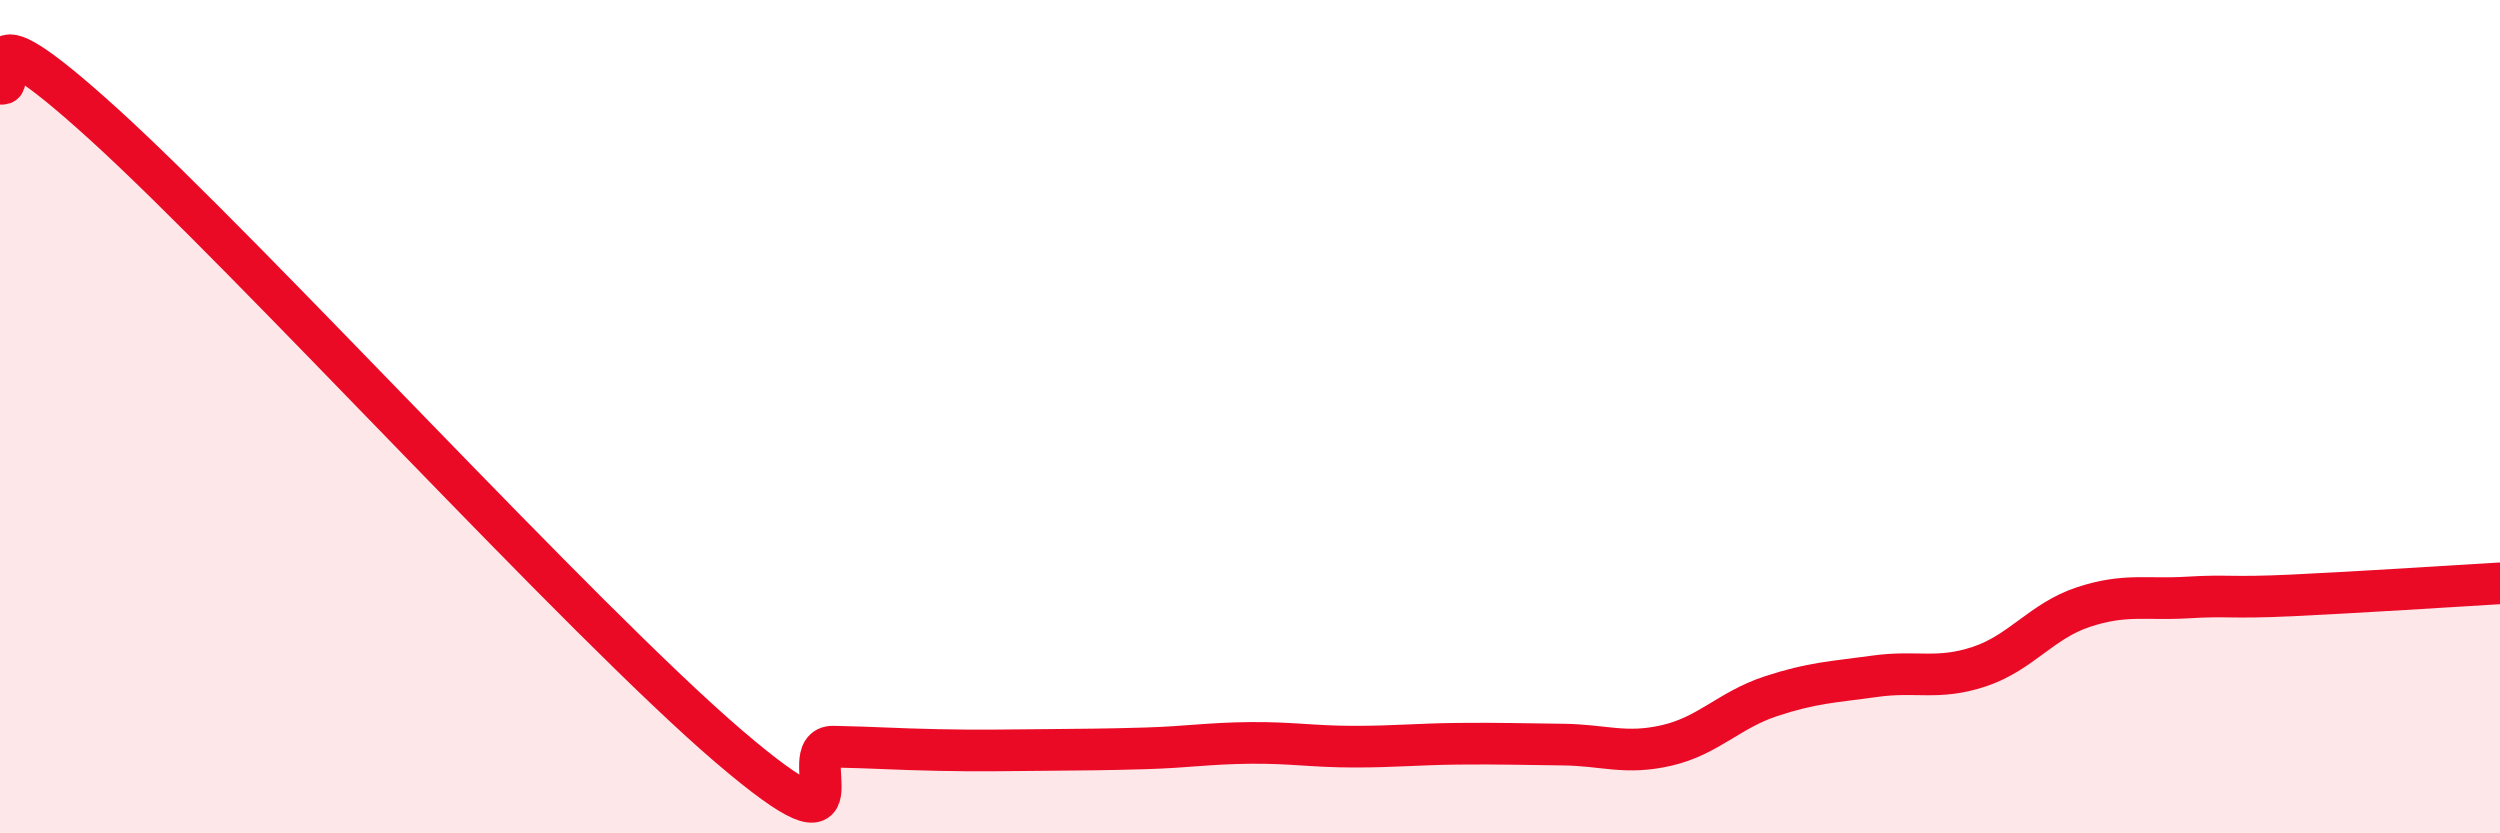 
    <svg width="60" height="20" viewBox="0 0 60 20" xmlns="http://www.w3.org/2000/svg">
      <path
        d="M 0,2 C 0.5,2.2 -1,-0.19 2.5,2.99 C 6,6.17 14,14.93 17.5,17.92 C 21,20.91 19,17.9 20,17.92 C 21,17.94 21.5,17.98 22.5,18 C 23.5,18.02 24,18.01 25,18 C 26,17.99 26.5,17.99 27.5,17.96 C 28.5,17.93 29,17.84 30,17.83 C 31,17.82 31.5,17.92 32.5,17.92 C 33.5,17.92 34,17.86 35,17.85 C 36,17.84 36.5,17.86 37.5,17.87 C 38.5,17.88 39,18.12 40,17.89 C 41,17.66 41.5,17.04 42.5,16.71 C 43.5,16.38 44,16.37 45,16.23 C 46,16.09 46.5,16.33 47.5,16 C 48.5,15.67 49,14.9 50,14.57 C 51,14.24 51.5,14.4 52.5,14.34 C 53.5,14.28 53.5,14.36 55,14.29 C 56.5,14.22 59,14.06 60,14L60 20L0 20Z"
        fill="#EB0A25"
        opacity="0.1"
        stroke-linecap="round"
        stroke-linejoin="round"
      />
      <path
        d="M 0,2 C 0.5,2.2 -1,-0.19 2.5,2.99 C 6,6.17 14,14.93 17.5,17.92 C 21,20.91 19,17.9 20,17.92 C 21,17.94 21.5,17.98 22.5,18 C 23.5,18.02 24,18.01 25,18 C 26,17.99 26.5,17.99 27.5,17.96 C 28.5,17.93 29,17.84 30,17.83 C 31,17.82 31.5,17.92 32.5,17.92 C 33.5,17.92 34,17.86 35,17.85 C 36,17.84 36.5,17.86 37.5,17.87 C 38.5,17.88 39,18.12 40,17.89 C 41,17.66 41.5,17.04 42.5,16.71 C 43.5,16.38 44,16.37 45,16.23 C 46,16.09 46.5,16.33 47.5,16 C 48.5,15.67 49,14.9 50,14.57 C 51,14.24 51.5,14.4 52.5,14.34 C 53.5,14.28 53.5,14.36 55,14.29 C 56.5,14.22 59,14.06 60,14"
        stroke="#EB0A25"
        stroke-width="1"
        fill="none"
        stroke-linecap="round"
        stroke-linejoin="round"
      />
    </svg>
  